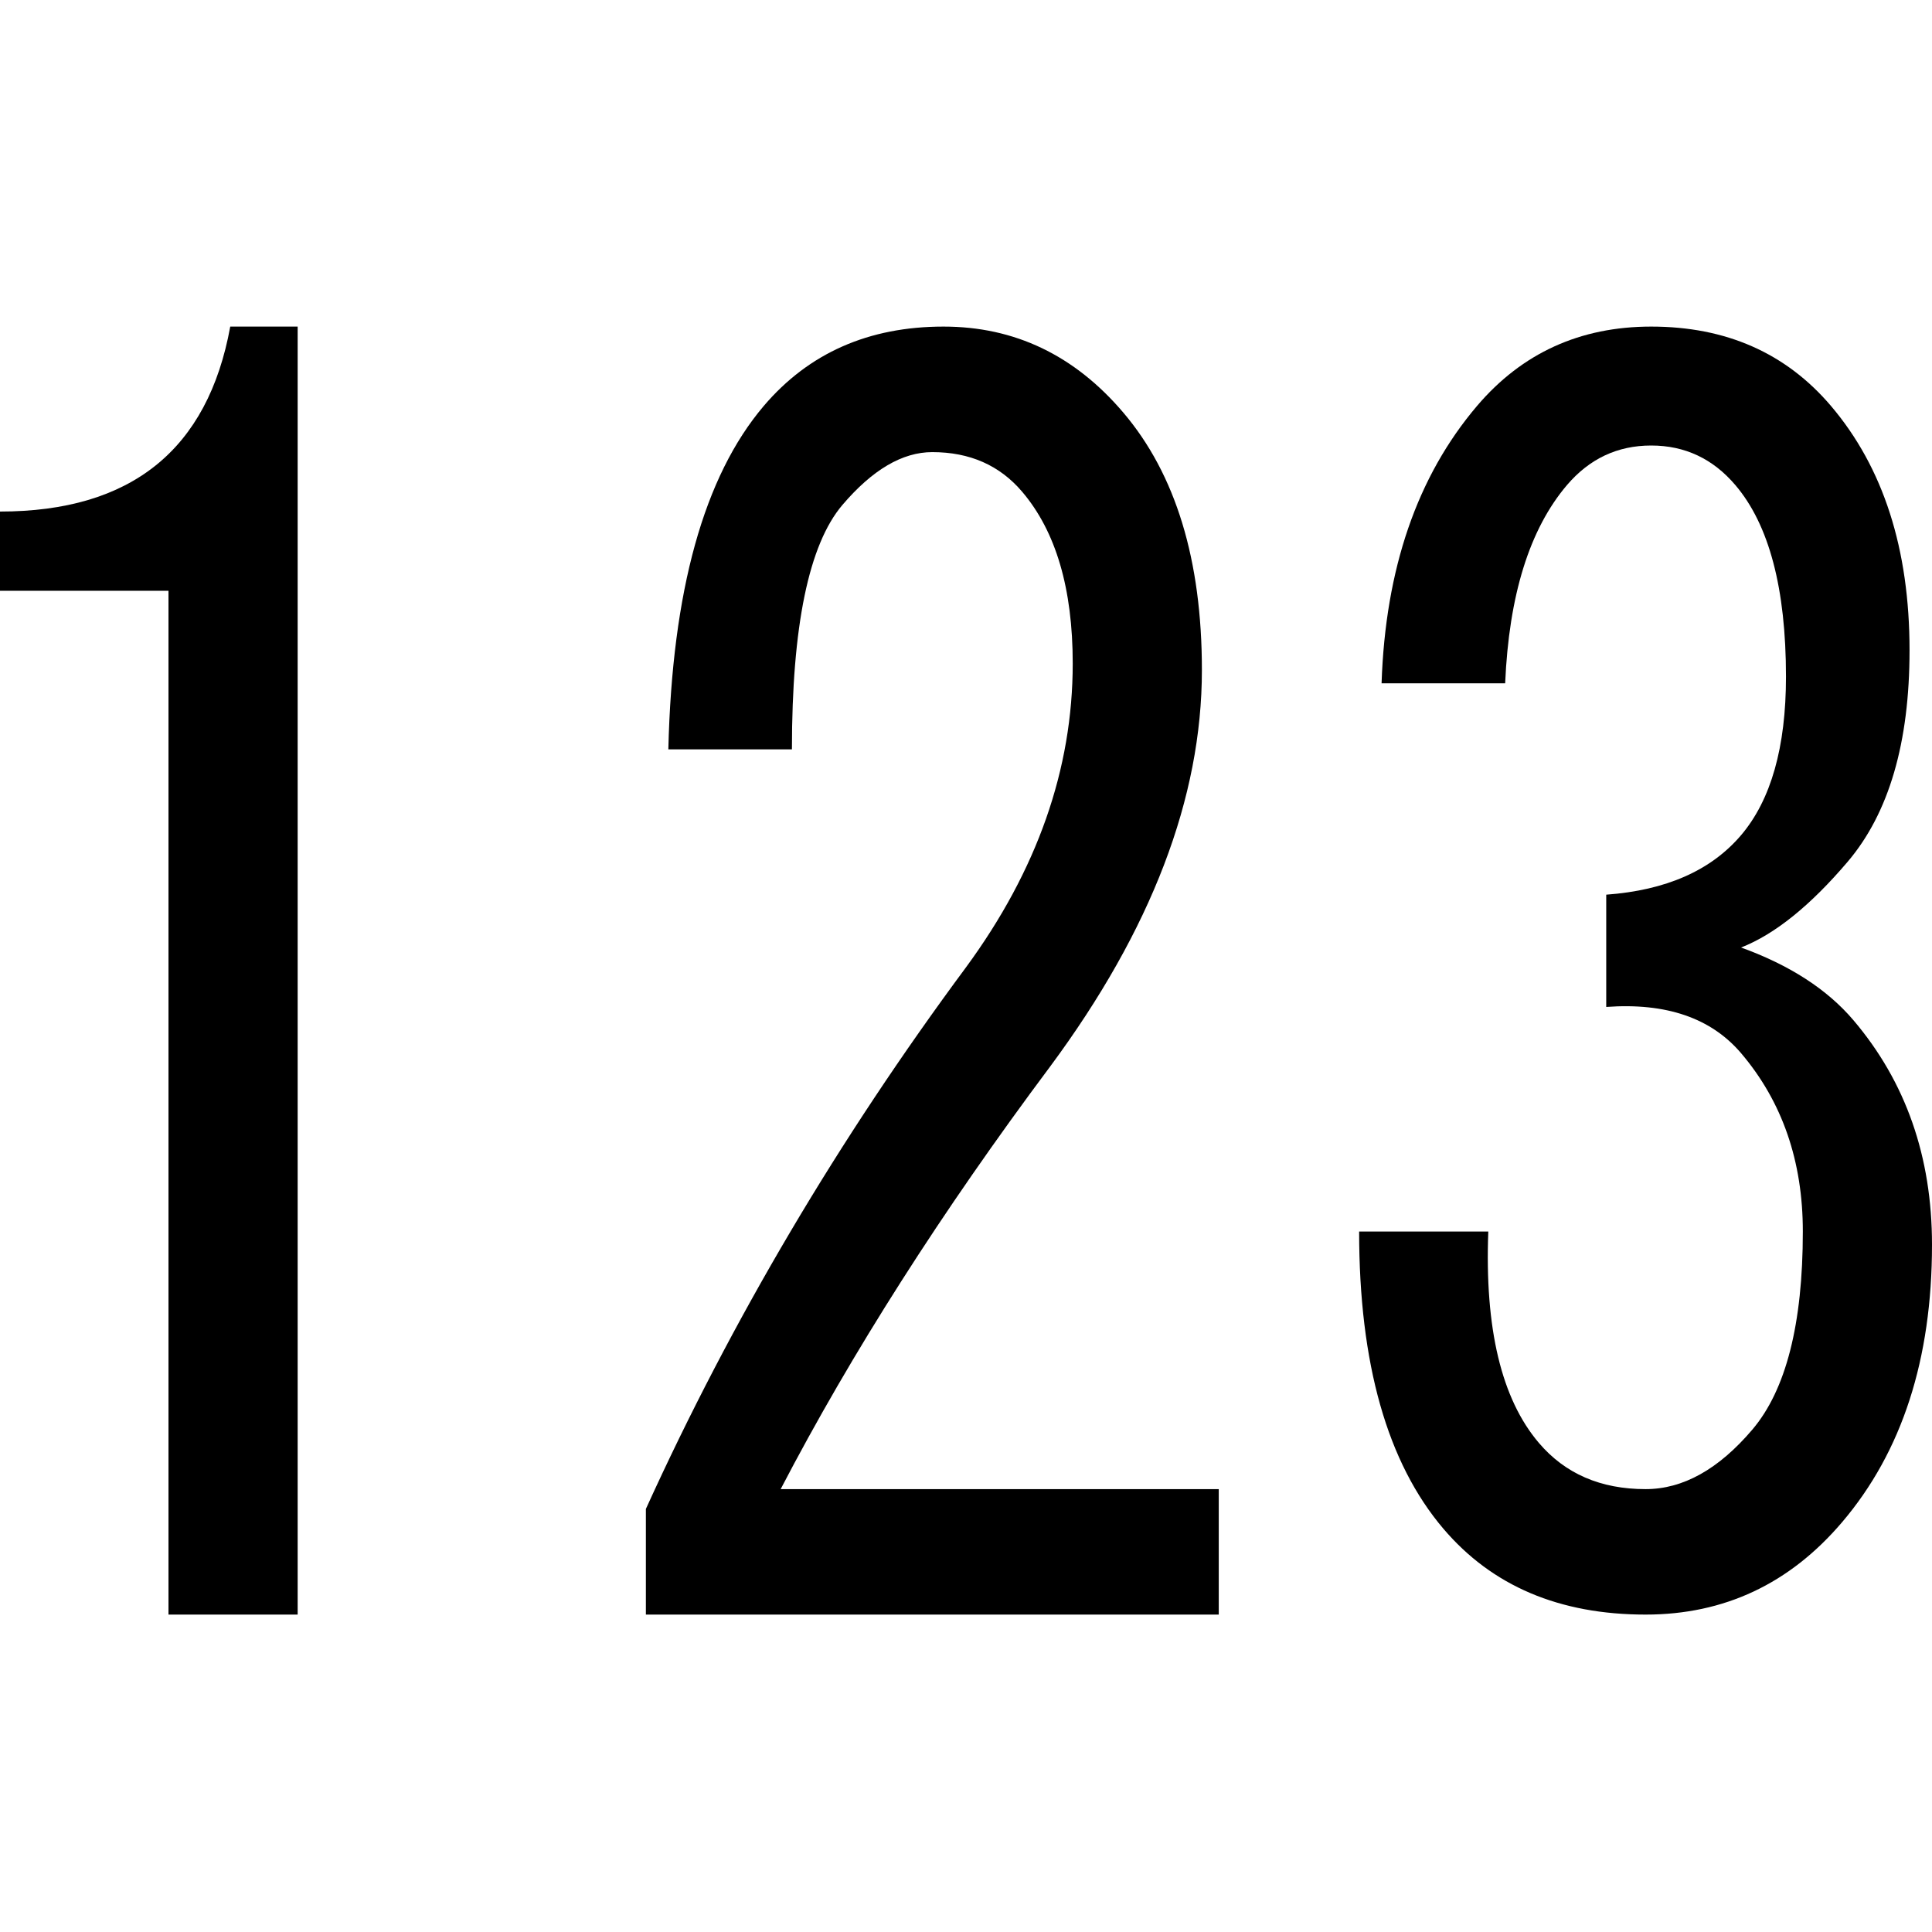 <svg xmlns="http://www.w3.org/2000/svg" xmlns:xlink="http://www.w3.org/1999/xlink" viewBox="0 0 120 120" >
<g>
<path d="M 10.465 100.285 L 10.465 36.695 L 0 36.695 L 0 31.773 C 8.141 31.773 12.906 27.945 14.301 20.285 L 18.488 20.285 L 18.488 100.285 Z M 10.465 100.285 "/>
<path d="M 75.699 92.492 L 75.699 100.285 L 40.117 100.285 L 40.117 93.723 C 45.465 81.961 52.094 70.75 60 60.082 C 64.418 54.066 66.629 47.773 66.629 41.211 C 66.629 36.559 65.582 33.004 63.488 30.543 C 62.094 28.902 60.234 28.082 57.906 28.082 C 56.047 28.082 54.188 29.176 52.324 31.363 C 50.234 33.824 49.188 38.887 49.188 46.543 L 41.512 46.543 C 41.746 36.695 43.723 29.586 47.441 25.211 C 50.234 21.93 53.953 20.285 58.605 20.285 C 63.023 20.285 66.742 22.066 69.766 25.621 C 73.023 29.449 74.652 34.781 74.652 41.621 C 74.652 49.551 71.512 57.758 65.234 66.234 C 58.488 75.262 52.906 84.012 48.488 92.492 Z M 75.699 92.492 "/>
<path d="M 92.441 76.492 C 92.211 82.508 93.254 86.887 95.582 89.621 C 97.211 91.535 99.418 92.492 102.211 92.492 C 104.535 92.492 106.742 91.262 108.836 88.801 C 110.93 86.34 111.977 82.234 111.977 76.492 C 111.977 72.117 110.699 68.422 108.141 65.414 C 106.277 63.227 103.488 62.27 99.766 62.543 L 99.766 55.57 C 103.488 55.297 106.277 54.066 108.141 51.875 C 110 49.688 110.93 46.406 110.93 42.031 C 110.93 36.559 109.883 32.594 107.789 30.133 C 106.395 28.492 104.652 27.672 102.559 27.672 C 100.465 27.672 98.723 28.492 97.324 30.133 C 95 32.867 93.723 36.973 93.488 42.441 L 85.812 42.441 C 86.047 35.328 88.023 29.586 91.742 25.211 C 94.535 21.93 98.141 20.285 102.559 20.285 C 107.211 20.285 110.93 21.93 113.723 25.211 C 116.977 29.039 118.605 34.098 118.605 40.391 C 118.605 46.133 117.324 50.508 114.766 53.52 C 112.441 56.254 110.234 58.031 108.141 58.852 C 111.164 59.945 113.488 61.449 115.117 63.363 C 118.371 67.191 120 71.844 120 77.312 C 120 84.422 118.141 90.168 114.418 94.543 C 111.164 98.371 107.094 100.285 102.211 100.285 C 96.859 100.285 92.676 98.508 89.652 94.953 C 86.164 90.852 84.418 84.699 84.418 76.492 Z M 92.441 76.492 "/>
</g>
</svg>
